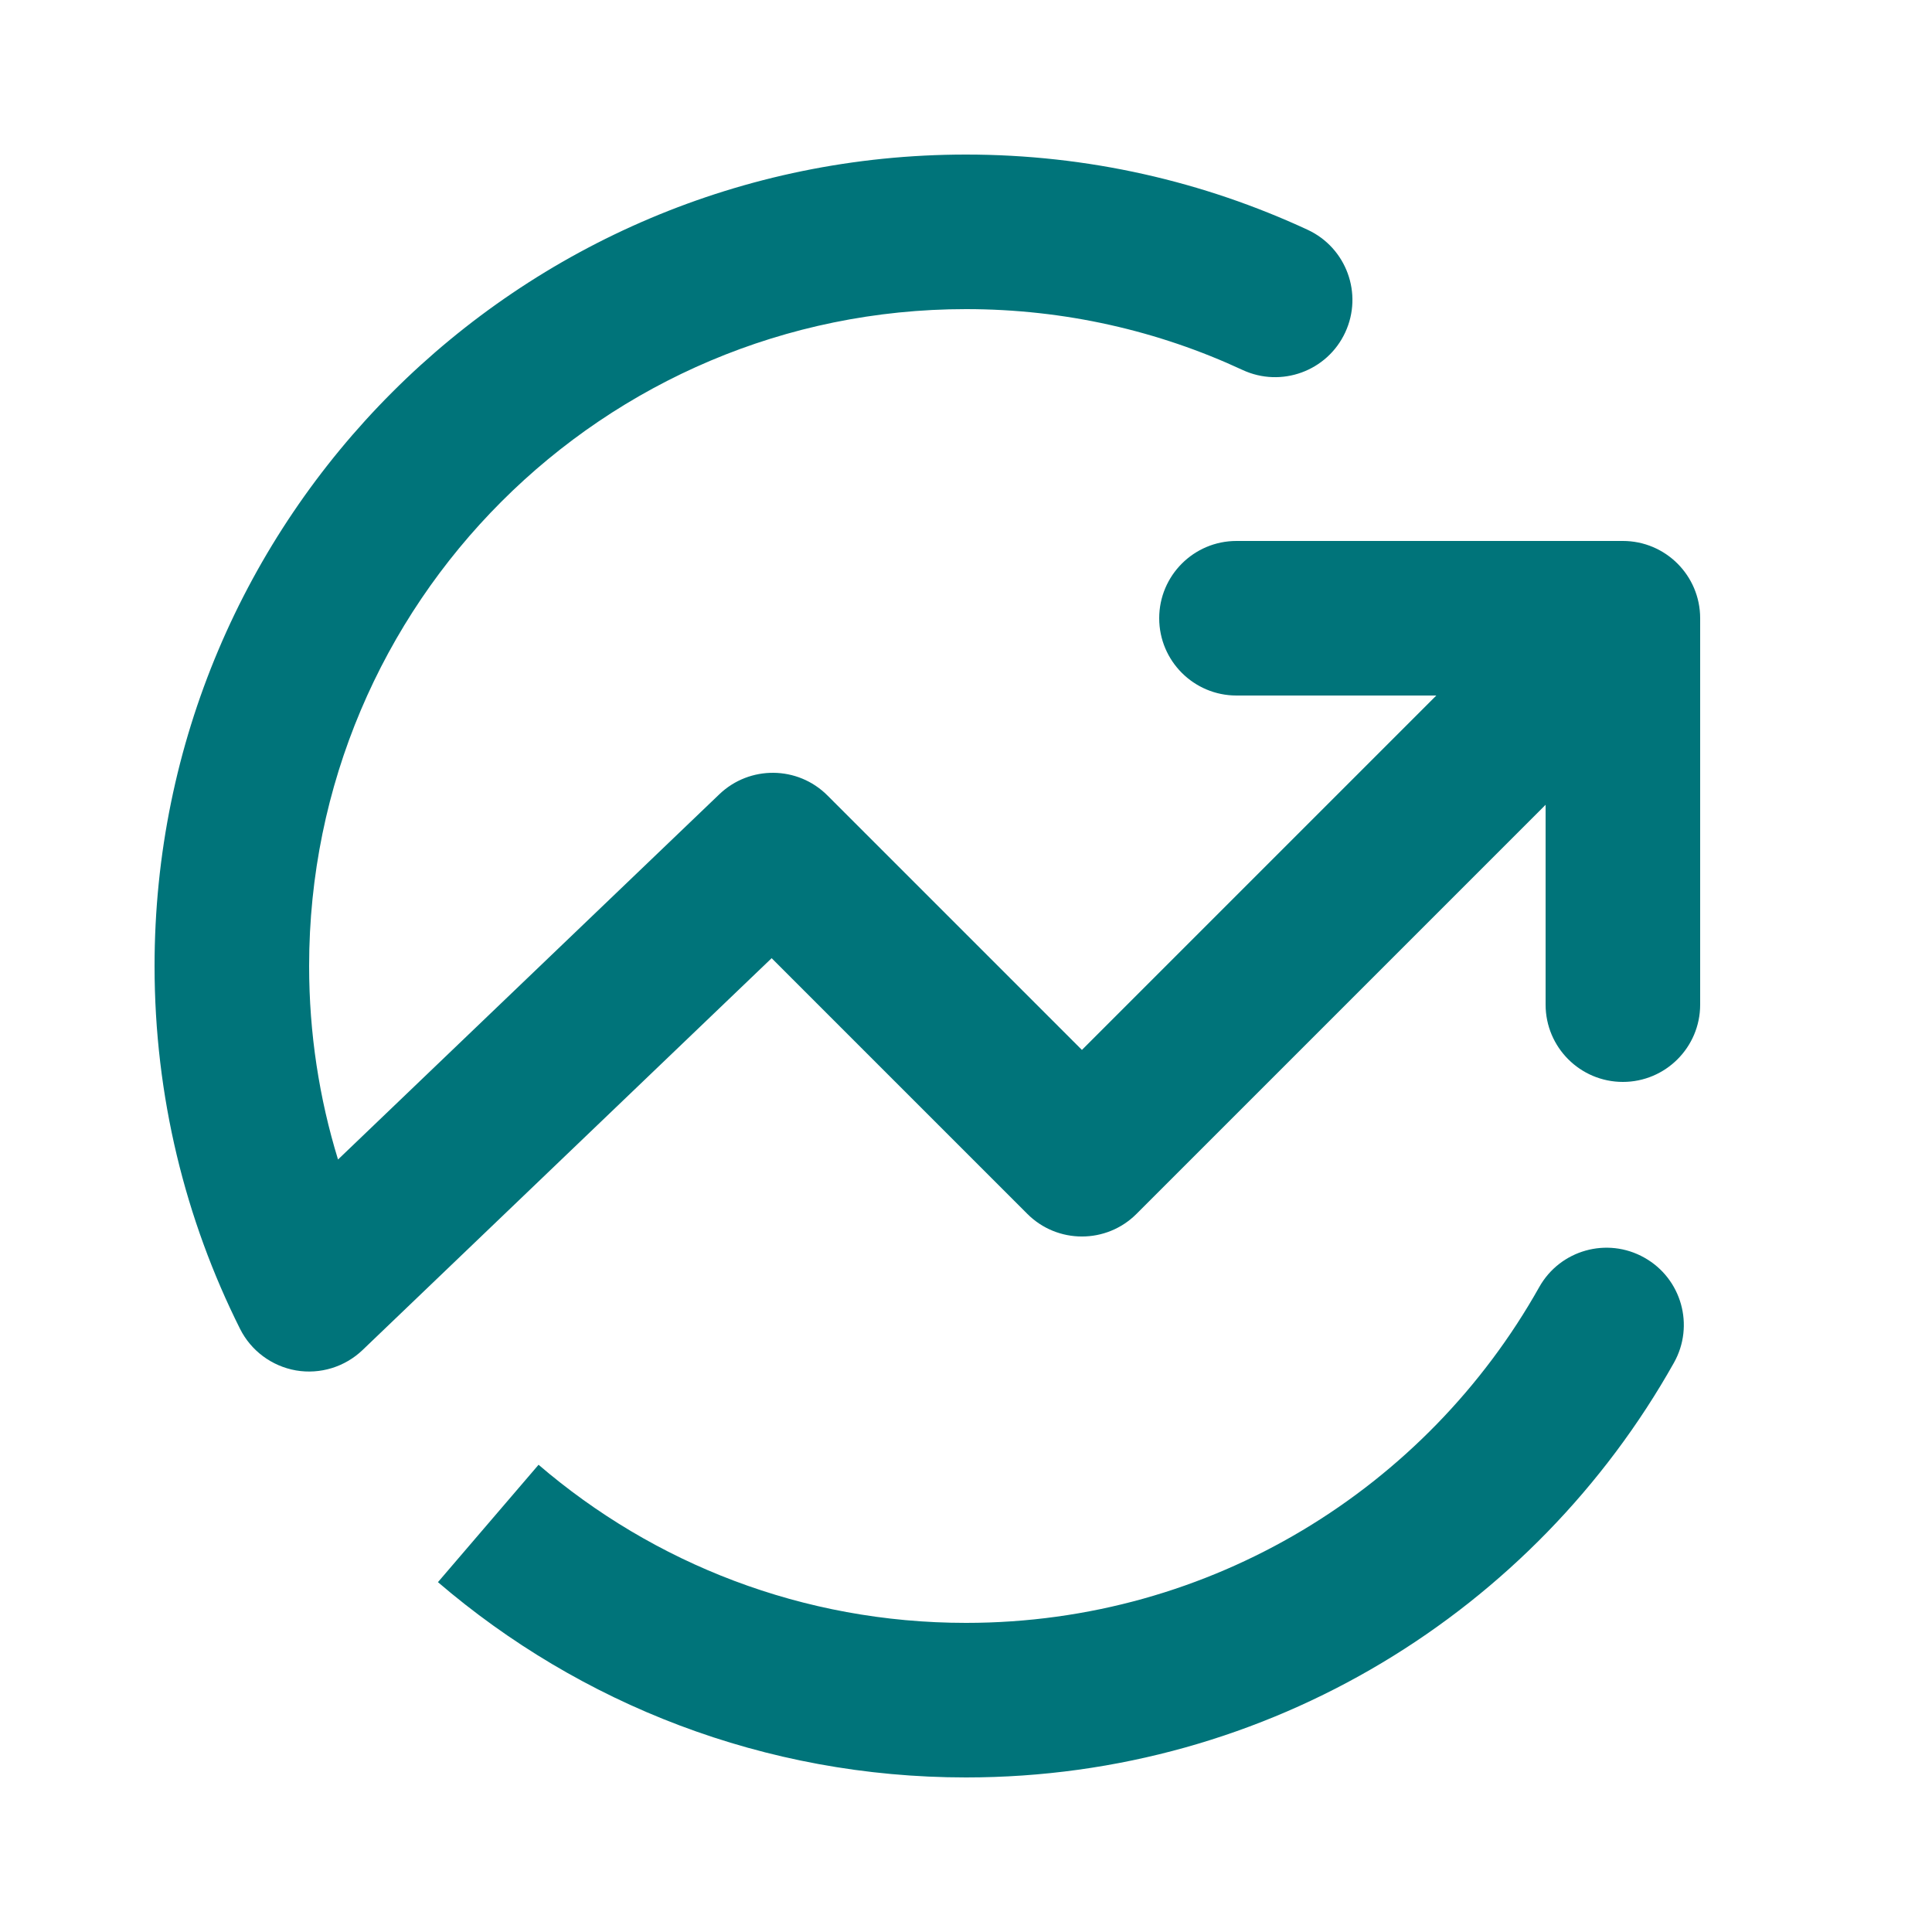 <svg width="25" height="25" viewBox="0 0 25 25" fill="none" xmlns="http://www.w3.org/2000/svg">
<path d="M4 12.5C4 7.806 7.806 4 12.5 4C13.78 4 14.992 4.282 16.078 4.787C16.579 5.02 17.174 4.803 17.407 4.302C17.64 3.801 17.422 3.207 16.922 2.974C15.576 2.349 14.078 2 12.5 2C6.701 2 2 6.701 2 12.5C2 14.185 2.398 15.781 3.106 17.195C3.248 17.479 3.517 17.678 3.829 17.733C4.142 17.787 4.462 17.689 4.692 17.469L9.985 12.399L13.293 15.707C13.683 16.098 14.317 16.098 14.707 15.707L20 10.414V13C20 13.552 20.448 14 21 14C21.552 14 22 13.552 22 13V8C22 7.448 21.552 7 21 7H16C15.448 7 15 7.448 15 8C15 8.552 15.448 9 16 9H18.586L14 13.586L10.707 10.293C10.322 9.908 9.701 9.902 9.308 10.278L4.374 15.004C4.131 14.213 4 13.372 4 12.5Z" fill="#00747A"/>
<path d="M21.66 17.635C21.931 17.154 21.76 16.544 21.278 16.274C20.797 16.003 20.187 16.174 19.917 16.656C18.459 19.251 15.683 21 12.5 21C10.387 21 8.456 20.23 6.969 18.954L5.667 20.473C7.503 22.047 9.891 23 12.5 23C16.435 23 19.863 20.835 21.66 17.635Z" fill="#00747A"/>
</svg>
